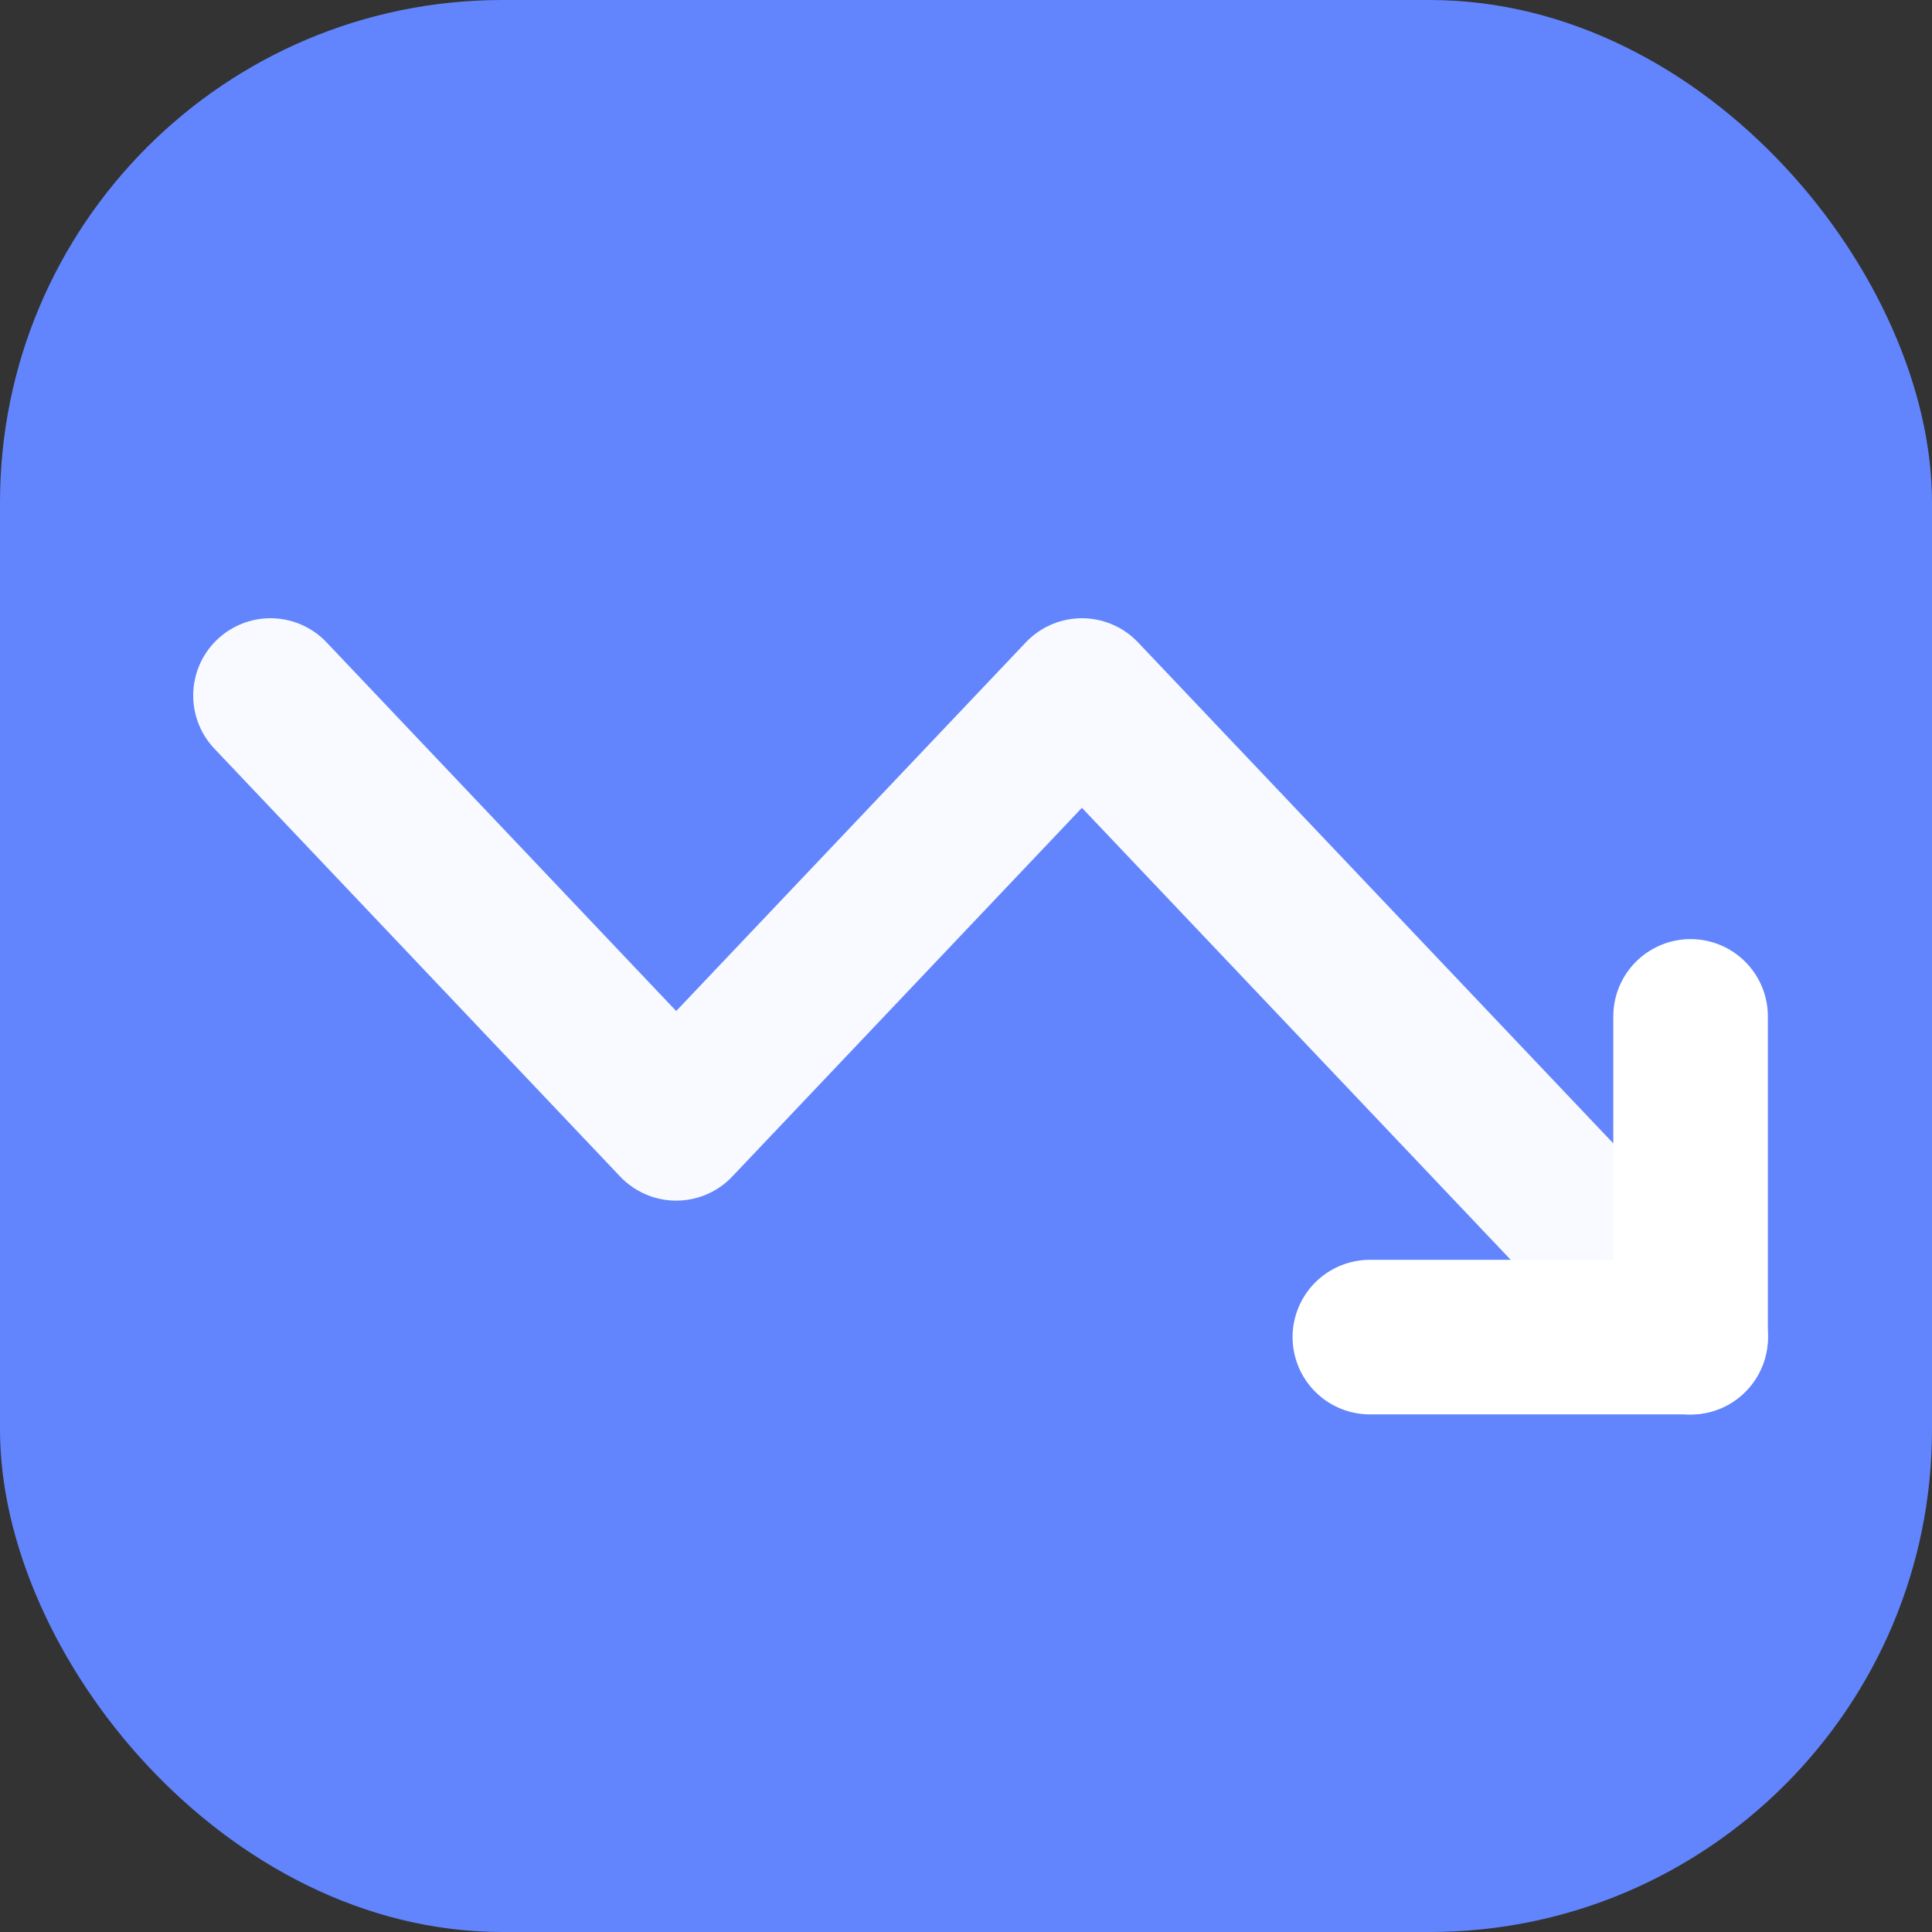 <svg xmlns="http://www.w3.org/2000/svg" width="50" height="50" viewBox="0 0 50 50">
  <rect x="0" y="0" width="50" height="50" fill="#333333" stroke="none"/>
  <g id="グループ_20651" data-name="グループ 20651" transform="translate(12206 24382)">
    <rect id="長方形_15157" data-name="長方形 15157" width="50" height="50" rx="13" transform="translate(-12206 -24382)" fill="#6285fd"/>
    <g id="グループ_20647" data-name="グループ 20647" transform="translate(0.512 0.484)">
      <path id="パス_24790" data-name="パス 24790" d="M10.5,13.5,21,24.572,31.5,13.5,47.255,30.108" transform="translate(-12210.012 -24377.984)" fill="none" stroke="#f8faff" stroke-linecap="round" stroke-linejoin="round" stroke-miterlimit="5.759" stroke-width="4"/>
      <path id="パス_24791" data-name="パス 24791" d="M27,26.3h8.3V18" transform="translate(-12198.06 -24374.18)" fill="none" stroke="#fff" stroke-linecap="round" stroke-linejoin="round" stroke-width="4"/>
    </g>
  </g>
</svg>
